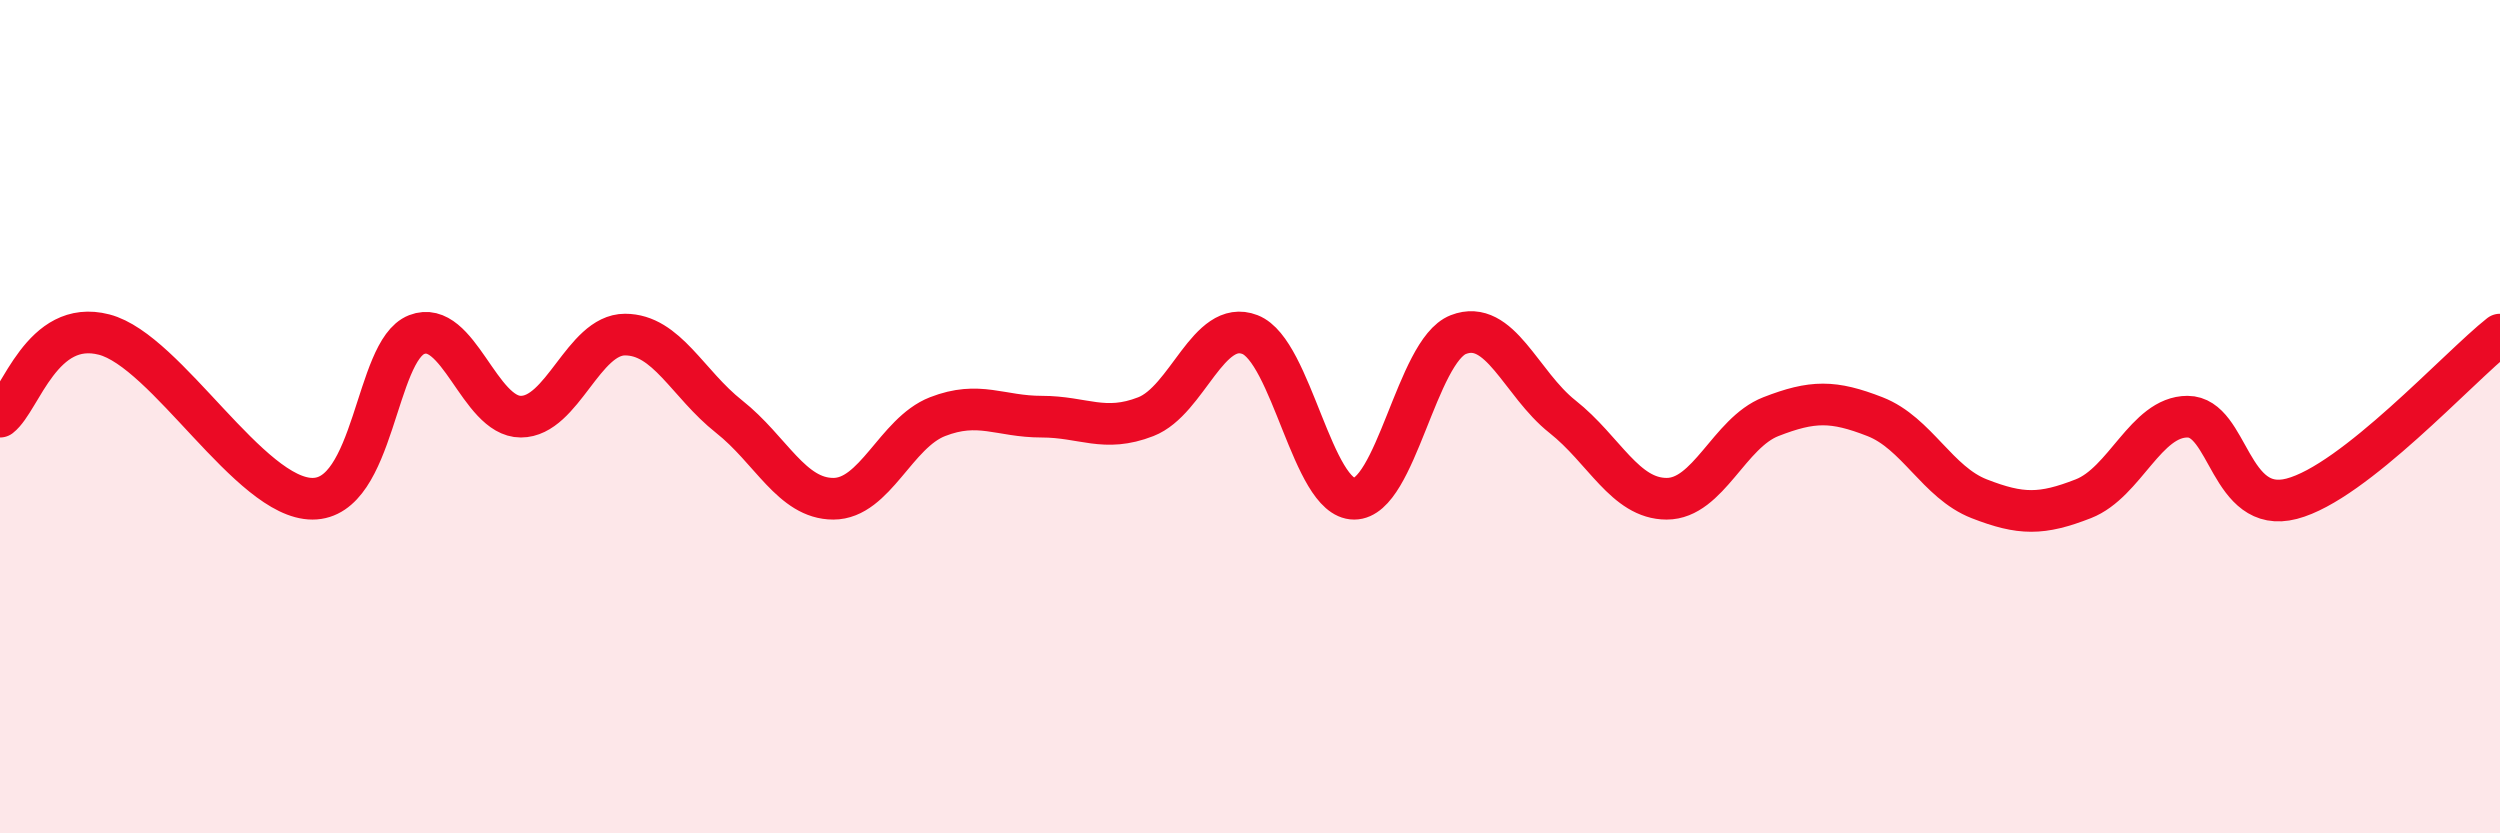 
    <svg width="60" height="20" viewBox="0 0 60 20" xmlns="http://www.w3.org/2000/svg">
      <path
        d="M 0,10 C 0.5,9.61 1,7.64 2.5,8.03 C 4,8.42 6,11.97 7.5,11.97 C 9,11.97 9,8.42 10,8.03 C 11,7.64 11.5,10 12.5,10 C 13.5,10 14,8.03 15,8.03 C 16,8.03 16.5,9.21 17.5,10 C 18.5,10.79 19,11.97 20,11.97 C 21,11.97 21.5,10.39 22.5,10 C 23.5,9.61 24,10 25,10 C 26,10 26.5,10.39 27.5,10 C 28.5,9.61 29,7.64 30,8.03 C 31,8.42 31.5,11.97 32.5,11.97 C 33.5,11.97 34,8.42 35,8.03 C 36,7.64 36.5,9.21 37.5,10 C 38.5,10.79 39,11.97 40,11.97 C 41,11.97 41.5,10.39 42.5,10 C 43.5,9.61 44,9.61 45,10 C 46,10.39 46.5,11.58 47.5,11.97 C 48.5,12.36 49,12.36 50,11.97 C 51,11.58 51.5,10 52.5,10 C 53.5,10 53.5,12.36 55,11.97 C 56.5,11.58 59,8.82 60,8.03L60 20L0 20Z"
        fill="#EB0A25"
        opacity="0.1"
        stroke-linecap="round"
        stroke-linejoin="round"
      />
      <path
        d="M 0,10 C 0.5,9.61 1,7.64 2.5,8.03 C 4,8.42 6,11.97 7.5,11.97 C 9,11.97 9,8.42 10,8.03 C 11,7.64 11.5,10 12.5,10 C 13.5,10 14,8.03 15,8.03 C 16,8.03 16.5,9.21 17.5,10 C 18.5,10.79 19,11.97 20,11.97 C 21,11.97 21.5,10.39 22.5,10 C 23.5,9.61 24,10 25,10 C 26,10 26.5,10.39 27.5,10 C 28.5,9.61 29,7.64 30,8.03 C 31,8.42 31.5,11.97 32.5,11.97 C 33.5,11.97 34,8.42 35,8.03 C 36,7.64 36.5,9.21 37.5,10 C 38.5,10.79 39,11.97 40,11.97 C 41,11.97 41.5,10.39 42.5,10 C 43.5,9.61 44,9.61 45,10 C 46,10.39 46.5,11.58 47.5,11.97 C 48.5,12.36 49,12.36 50,11.97 C 51,11.58 51.5,10 52.5,10 C 53.5,10 53.5,12.36 55,11.97 C 56.5,11.58 59,8.82 60,8.03"
        stroke="#EB0A25"
        stroke-width="1"
        fill="none"
        stroke-linecap="round"
        stroke-linejoin="round"
      />
    </svg>
  